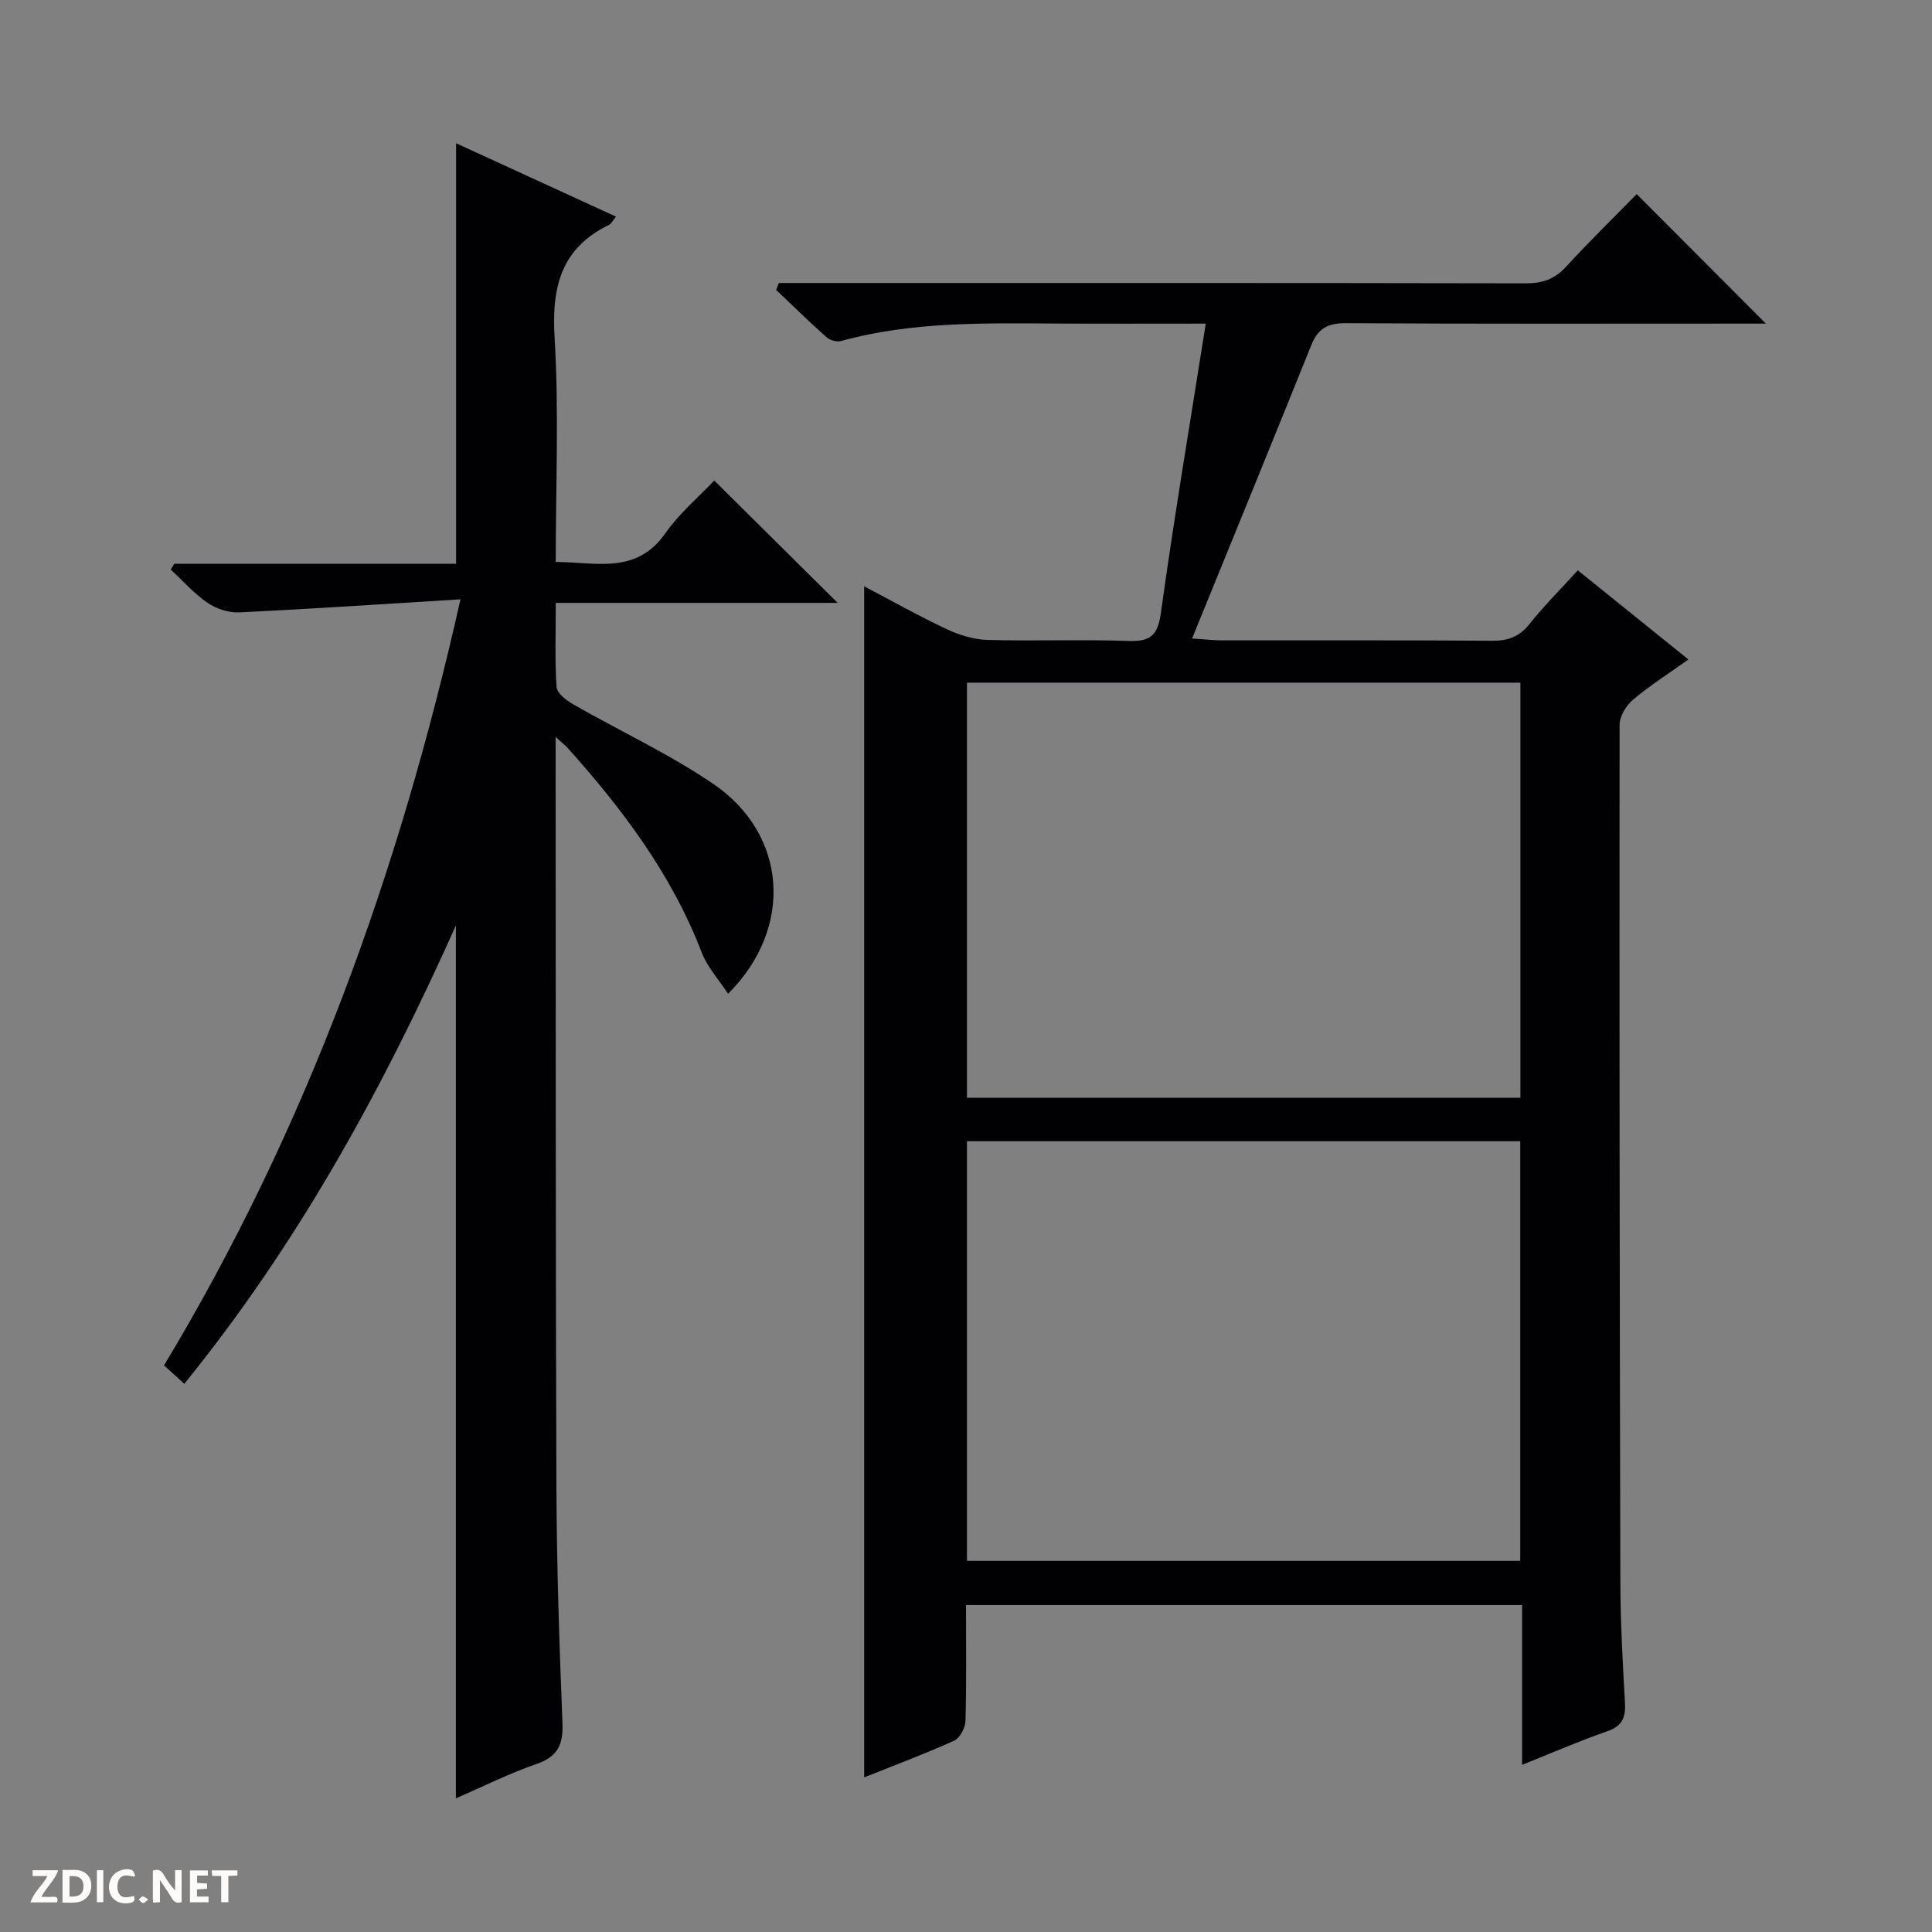 <svg enable-background="new 0 0 400 400" viewBox="0 0 400 400" xmlns="http://www.w3.org/2000/svg"><rect x="0" y="0" width="400" height="400" fill="#808080" stroke="none"/><g fill="#fcfbfa"><path d="m37.59 393.81c-.92.31-1.52.05-2-.78-.7-1.2-1.52-2.34-2.47-3.78v4.59c-.55.03-.95.05-1.41.07-.03-.37-.06-.64-.06-.91 0-1.91 0-3.81 0-5.7 1.13-.41 1.77-.03 2.29.91.62 1.11 1.38 2.14 2.31 3.19v-4.2h1.35v6.61z"/><path d="m12.94 393.88v-6.75c1.9.19 3.93-.54 5.37 1.29.8 1.01.78 2.88.03 3.97-1.37 1.97-3.4 1.51-6.4 1.49m2.45-1.22c2.04.12 2.92-.58 2.89-2.21-.03-1.51-.98-2.19-2.89-2z"/><path d="m11.81 393.87h-5.49c.68-2.18 2.47-3.48 3.51-5.45h-3.08v-1.21h5.29c-.71 2.13-2.44 3.48-3.47 5.51.86 0 1.63.04 2.39-.01.79-.05 1.14.21.85 1.16"/><path d="m39.33 393.86v-6.61h3.7v1.07h-2.22v1.52c.68.04 1.34.09 2.07.13v1.07c-.72.05-1.38.09-2.1.14v1.48h2.4v1.19h-3.85z"/><path d="m27.71 388.56c-1.15-.3-2.46-.61-3.1.64-.37.73-.41 1.93-.06 2.67.63 1.35 1.99.93 3.17.68.35.94-.01 1.32-.93 1.46-1.62.25-3.05-.27-3.76-1.48-.73-1.24-.6-3.03.31-4.17.88-1.11 2.71-1.7 4-1.16.32.13.44.74.65 1.12-.1.08-.19.16-.28.24"/><path d="m49.15 387.24v1.07c-.59.02-1.17.05-1.87.08v5.44h-1.48v-5.44h-1.85c-.05-.4-.08-.73-.13-1.15z"/><path d="m20.06 387.21h1.33v6.62h-1.33z"/><path d="m30.68 393.25c-.39.38-.8.79-1.05.76-.32-.05-.6-.45-.9-.7.26-.24.51-.64.8-.67.29-.04.62.3 1.15.61"/></g><path d="m200 332.31c0 8.35.12 16.18-.11 24-.04 1.42-1.16 3.55-2.35 4.08-6.18 2.79-12.54 5.16-18.62 7.6 0-82.28 0-164.4 0-246.6 5.39 2.83 11.16 6.08 17.13 8.89 2.6 1.23 5.6 2.13 8.45 2.21 9.66.27 19.33-.13 28.99.21 4.49.16 6.18-.91 6.85-5.74 2.75-19.85 6.09-39.63 9.3-59.96-10.44 0-20.4.04-30.37-.01-15.14-.07-30.3-.48-45.12 3.61-.89.25-2.32-.15-3.03-.78-3.56-3.17-6.97-6.52-10.43-9.8.19-.48.38-.95.57-1.43h5.68c49.65 0 99.31-.03 148.96.07 3.43.01 5.96-.85 8.3-3.4 4.84-5.27 9.97-10.28 14.66-15.07 9.04 9.07 17.79 17.84 26.75 26.81-1.52 0-3.26 0-4.99 0-27.33 0-54.65.08-81.98-.09-3.74-.02-5.76 1.1-7.14 4.52-8.04 19.98-16.2 39.91-24.69 60.76 3.02.2 4.59.39 6.16.39 18.66.02 37.32-.06 55.99.08 3.29.02 5.61-.84 7.7-3.46 3-3.76 6.42-7.18 10.01-11.12 7.54 6.08 15 12.09 22.9 18.46-4.11 2.93-8.01 5.4-11.51 8.36-1.41 1.19-2.74 3.42-2.74 5.18-.06 59.15.01 118.3.16 177.45.02 8.31.47 16.62.95 24.92.18 3.07-.5 4.9-3.67 5.99-5.75 2-11.35 4.44-17.63 6.95 0-11.33 0-22.06 0-33.08-38.54 0-76.58 0-115.13 0zm.2-9.15h114.55c0-29.18 0-57.93 0-86.88-38.28 0-76.31 0-114.55 0zm114.58-181.82c-38.43 0-76.46 0-114.58 0v85.94h114.58c0-28.71 0-57.14 0-85.94z" fill="#010104"/><path d="m95.34 124.08c-15.73.97-30.76 1.98-45.81 2.71-2.17.1-4.74-.74-6.55-1.98-2.8-1.91-5.11-4.55-7.62-6.87.24-.41.48-.81.72-1.22h58.35c0-29.17 0-57.82 0-87.06 11.09 5.09 21.99 10.09 33.1 15.19-.77.95-1.01 1.49-1.41 1.69-9.91 4.8-11.93 12.81-11.3 23.28.92 15.26.24 30.63.24 46.53 8.31.01 16.65 2.69 22.71-5.96 2.91-4.16 6.94-7.54 10.11-10.9 8.85 8.77 17.09 16.94 25.55 25.33-19.13 0-38.46 0-58.36 0 0 6.22-.21 11.84.16 17.42.09 1.28 2.01 2.76 3.42 3.57 9.67 5.54 19.87 10.25 29.04 16.5 15.31 10.43 16.74 29.8 3.05 43.44-1.94-2.97-4.3-5.53-5.46-8.55-6.2-16.14-16.35-29.62-27.73-42.32-.51-.57-1.12-1.04-2.51-2.3v6.22c.04 49.66-.02 99.31.16 148.97.06 16.31.6 32.62 1.25 48.91.18 4.45-.91 6.99-5.34 8.52-5.6 1.93-10.94 4.62-16.72 7.12 0-60.27 0-120.05 0-180.72-15.23 34.05-32.75 65.97-56.23 94.9-1.44-1.3-2.74-2.48-4.2-3.81 29.48-48.96 48.61-101.76 61.38-158.61z" fill="#010104"/></svg>